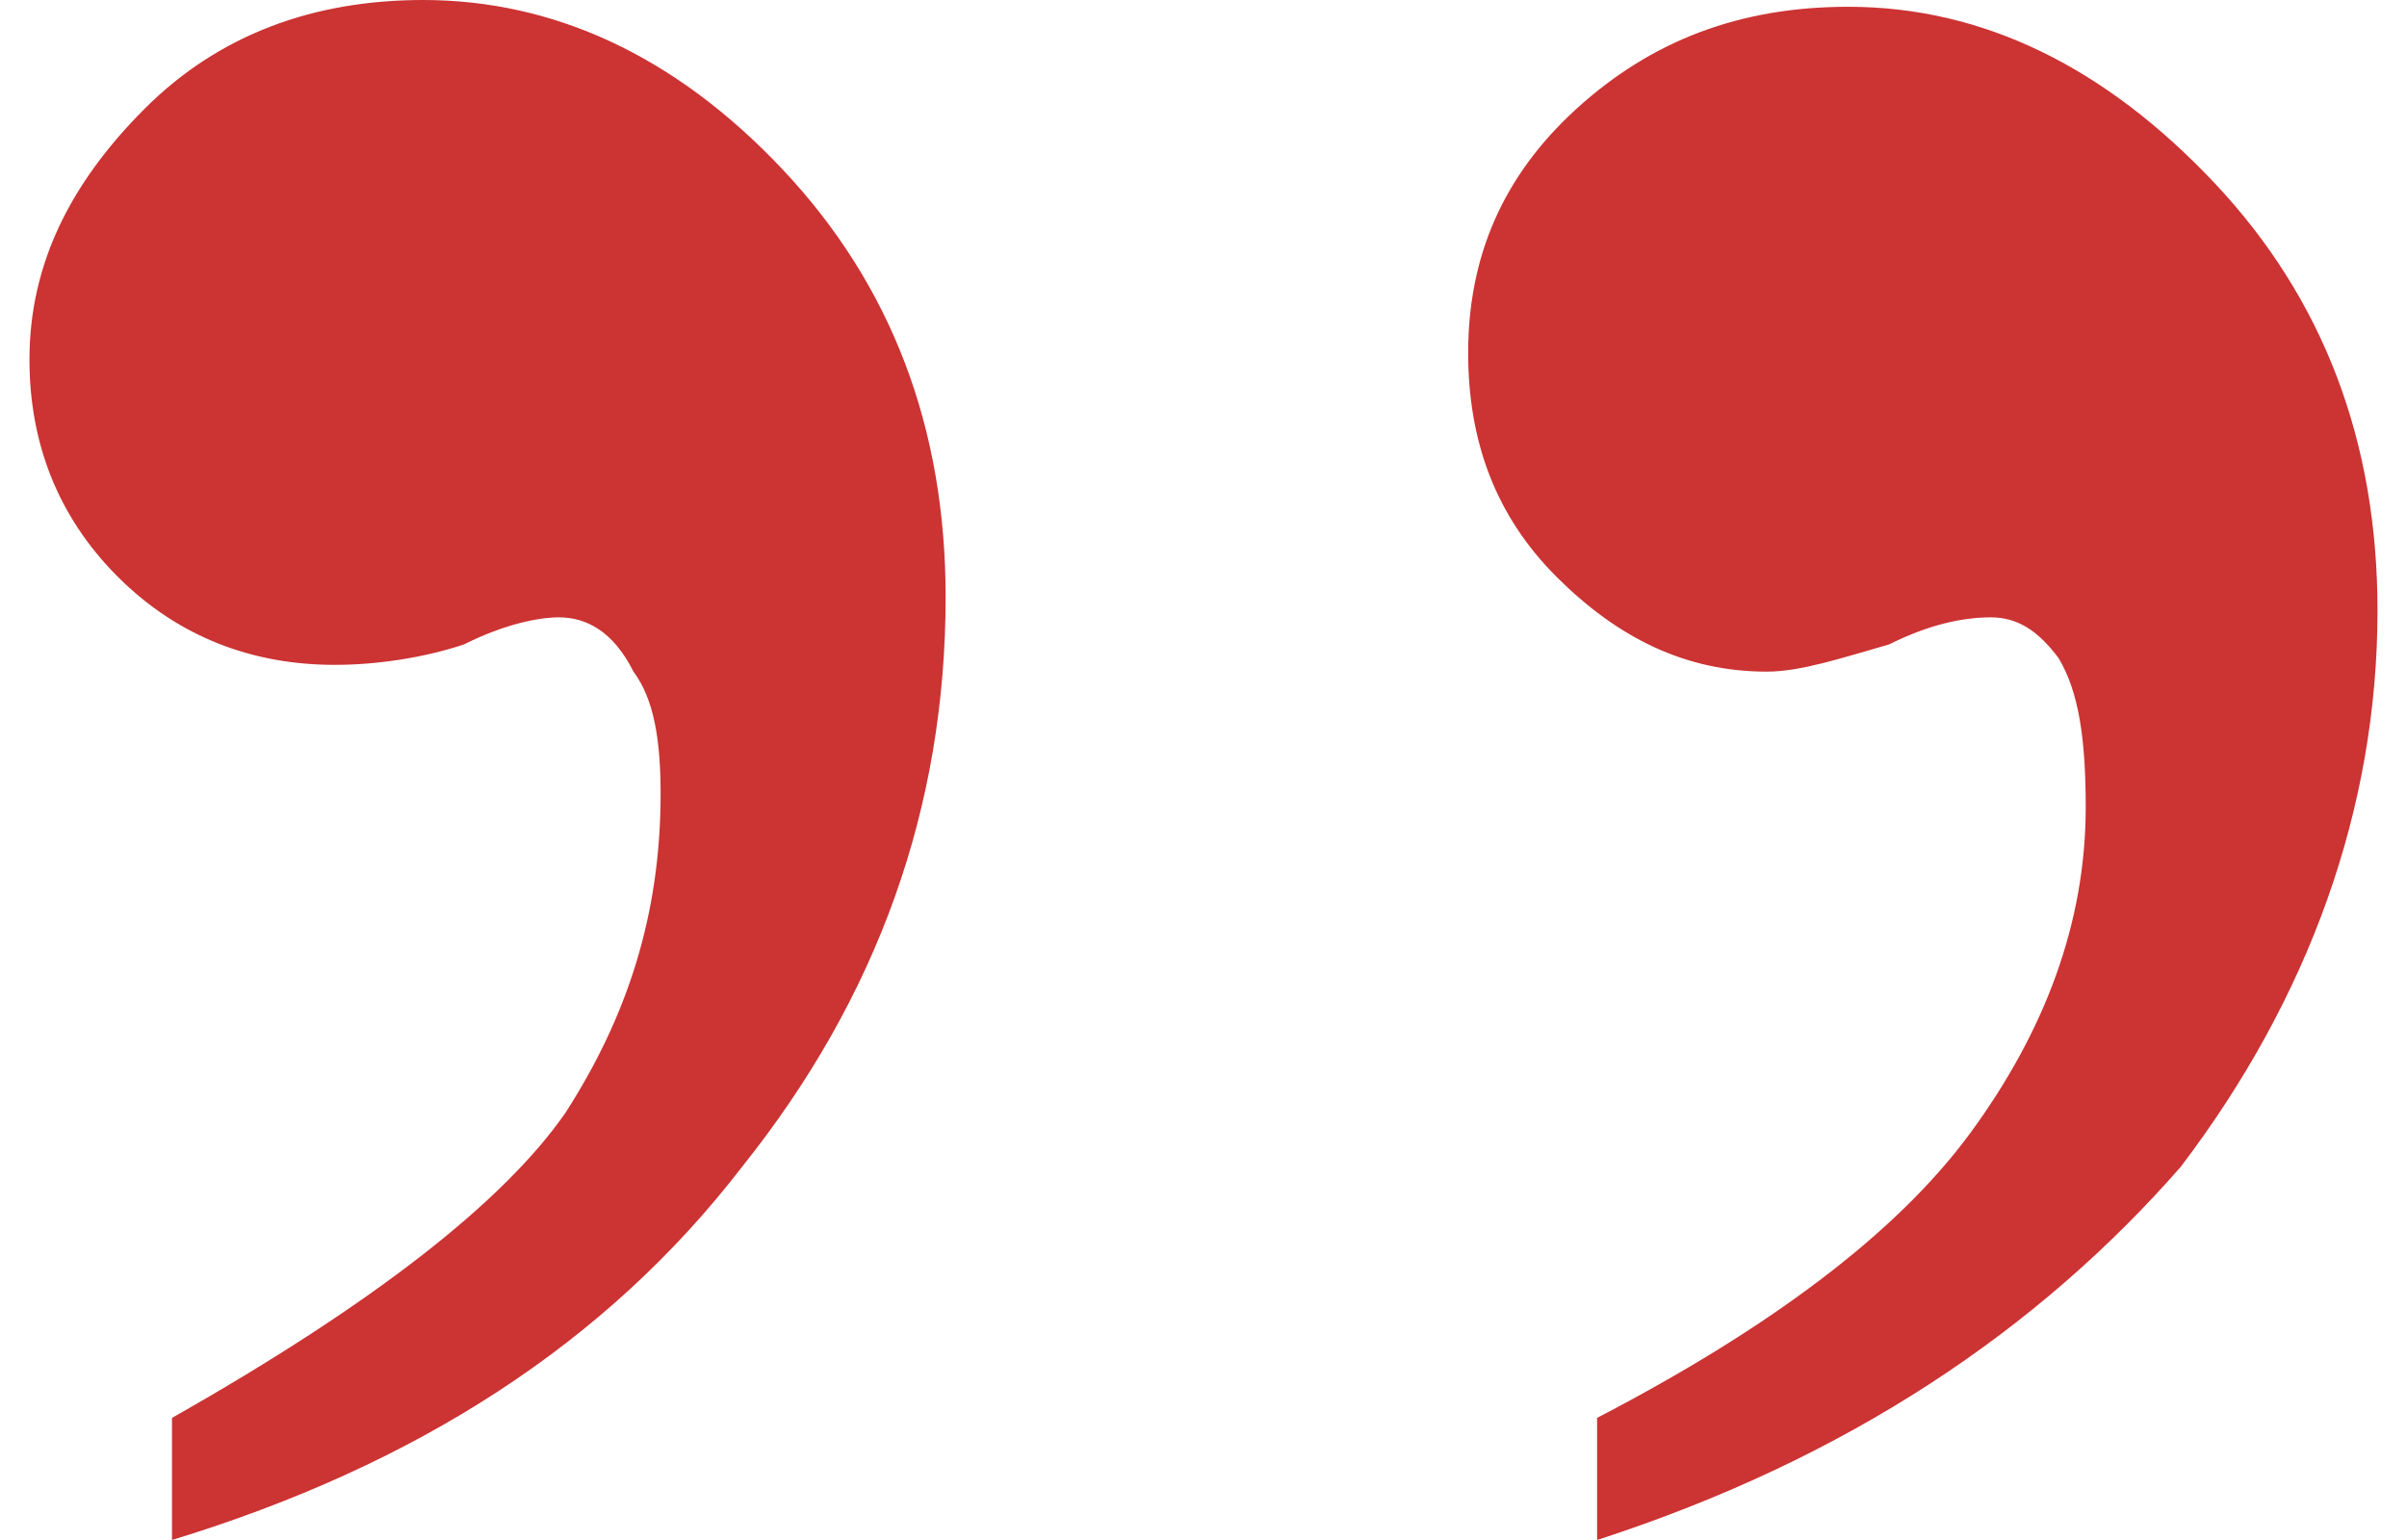 <svg width="75" height="48" viewBox="0 0 75 48" fill="none" xmlns="http://www.w3.org/2000/svg">
<path d="M5.359 48V44.194C11.703 40.599 15.72 37.427 17.623 34.678C19.526 31.718 20.584 28.546 20.584 24.74C20.584 23.049 20.372 21.78 19.738 20.934C19.104 19.665 18.258 19.242 17.412 19.242C16.777 19.242 15.72 19.454 14.451 20.088C13.183 20.511 11.703 20.723 10.434 20.723C7.896 20.723 5.57 19.877 3.667 17.974C1.764 16.07 0.918 13.745 0.918 11.207C0.918 8.247 2.187 5.709 4.513 3.383C6.839 1.057 9.8 0 13.183 0C17.2 0 21.007 1.692 24.39 5.286C27.773 8.881 29.465 13.322 29.465 18.608C29.465 25.163 27.35 31.084 23.121 36.37C18.892 41.868 12.971 45.674 5.359 48ZM49.764 48V44.194C55.051 41.445 59.068 38.485 61.394 35.313C63.72 32.141 64.989 28.758 64.989 25.163C64.989 23.049 64.778 21.568 64.143 20.511C63.509 19.665 62.874 19.242 62.029 19.242C61.183 19.242 60.126 19.454 58.857 20.088C57.377 20.511 56.108 20.934 55.051 20.934C52.513 20.934 50.399 19.877 48.495 17.974C46.593 16.07 45.747 13.745 45.747 10.996C45.747 8.035 46.804 5.498 49.13 3.383C51.456 1.269 54.205 0.211 57.588 0.211C61.817 0.211 65.623 2.115 69.007 5.709C72.39 9.304 74.081 13.745 74.081 19.031C74.081 25.163 71.967 31.084 67.949 36.37C63.509 41.445 57.588 45.463 49.764 48Z" fill="#CC3333"/>
</svg>
